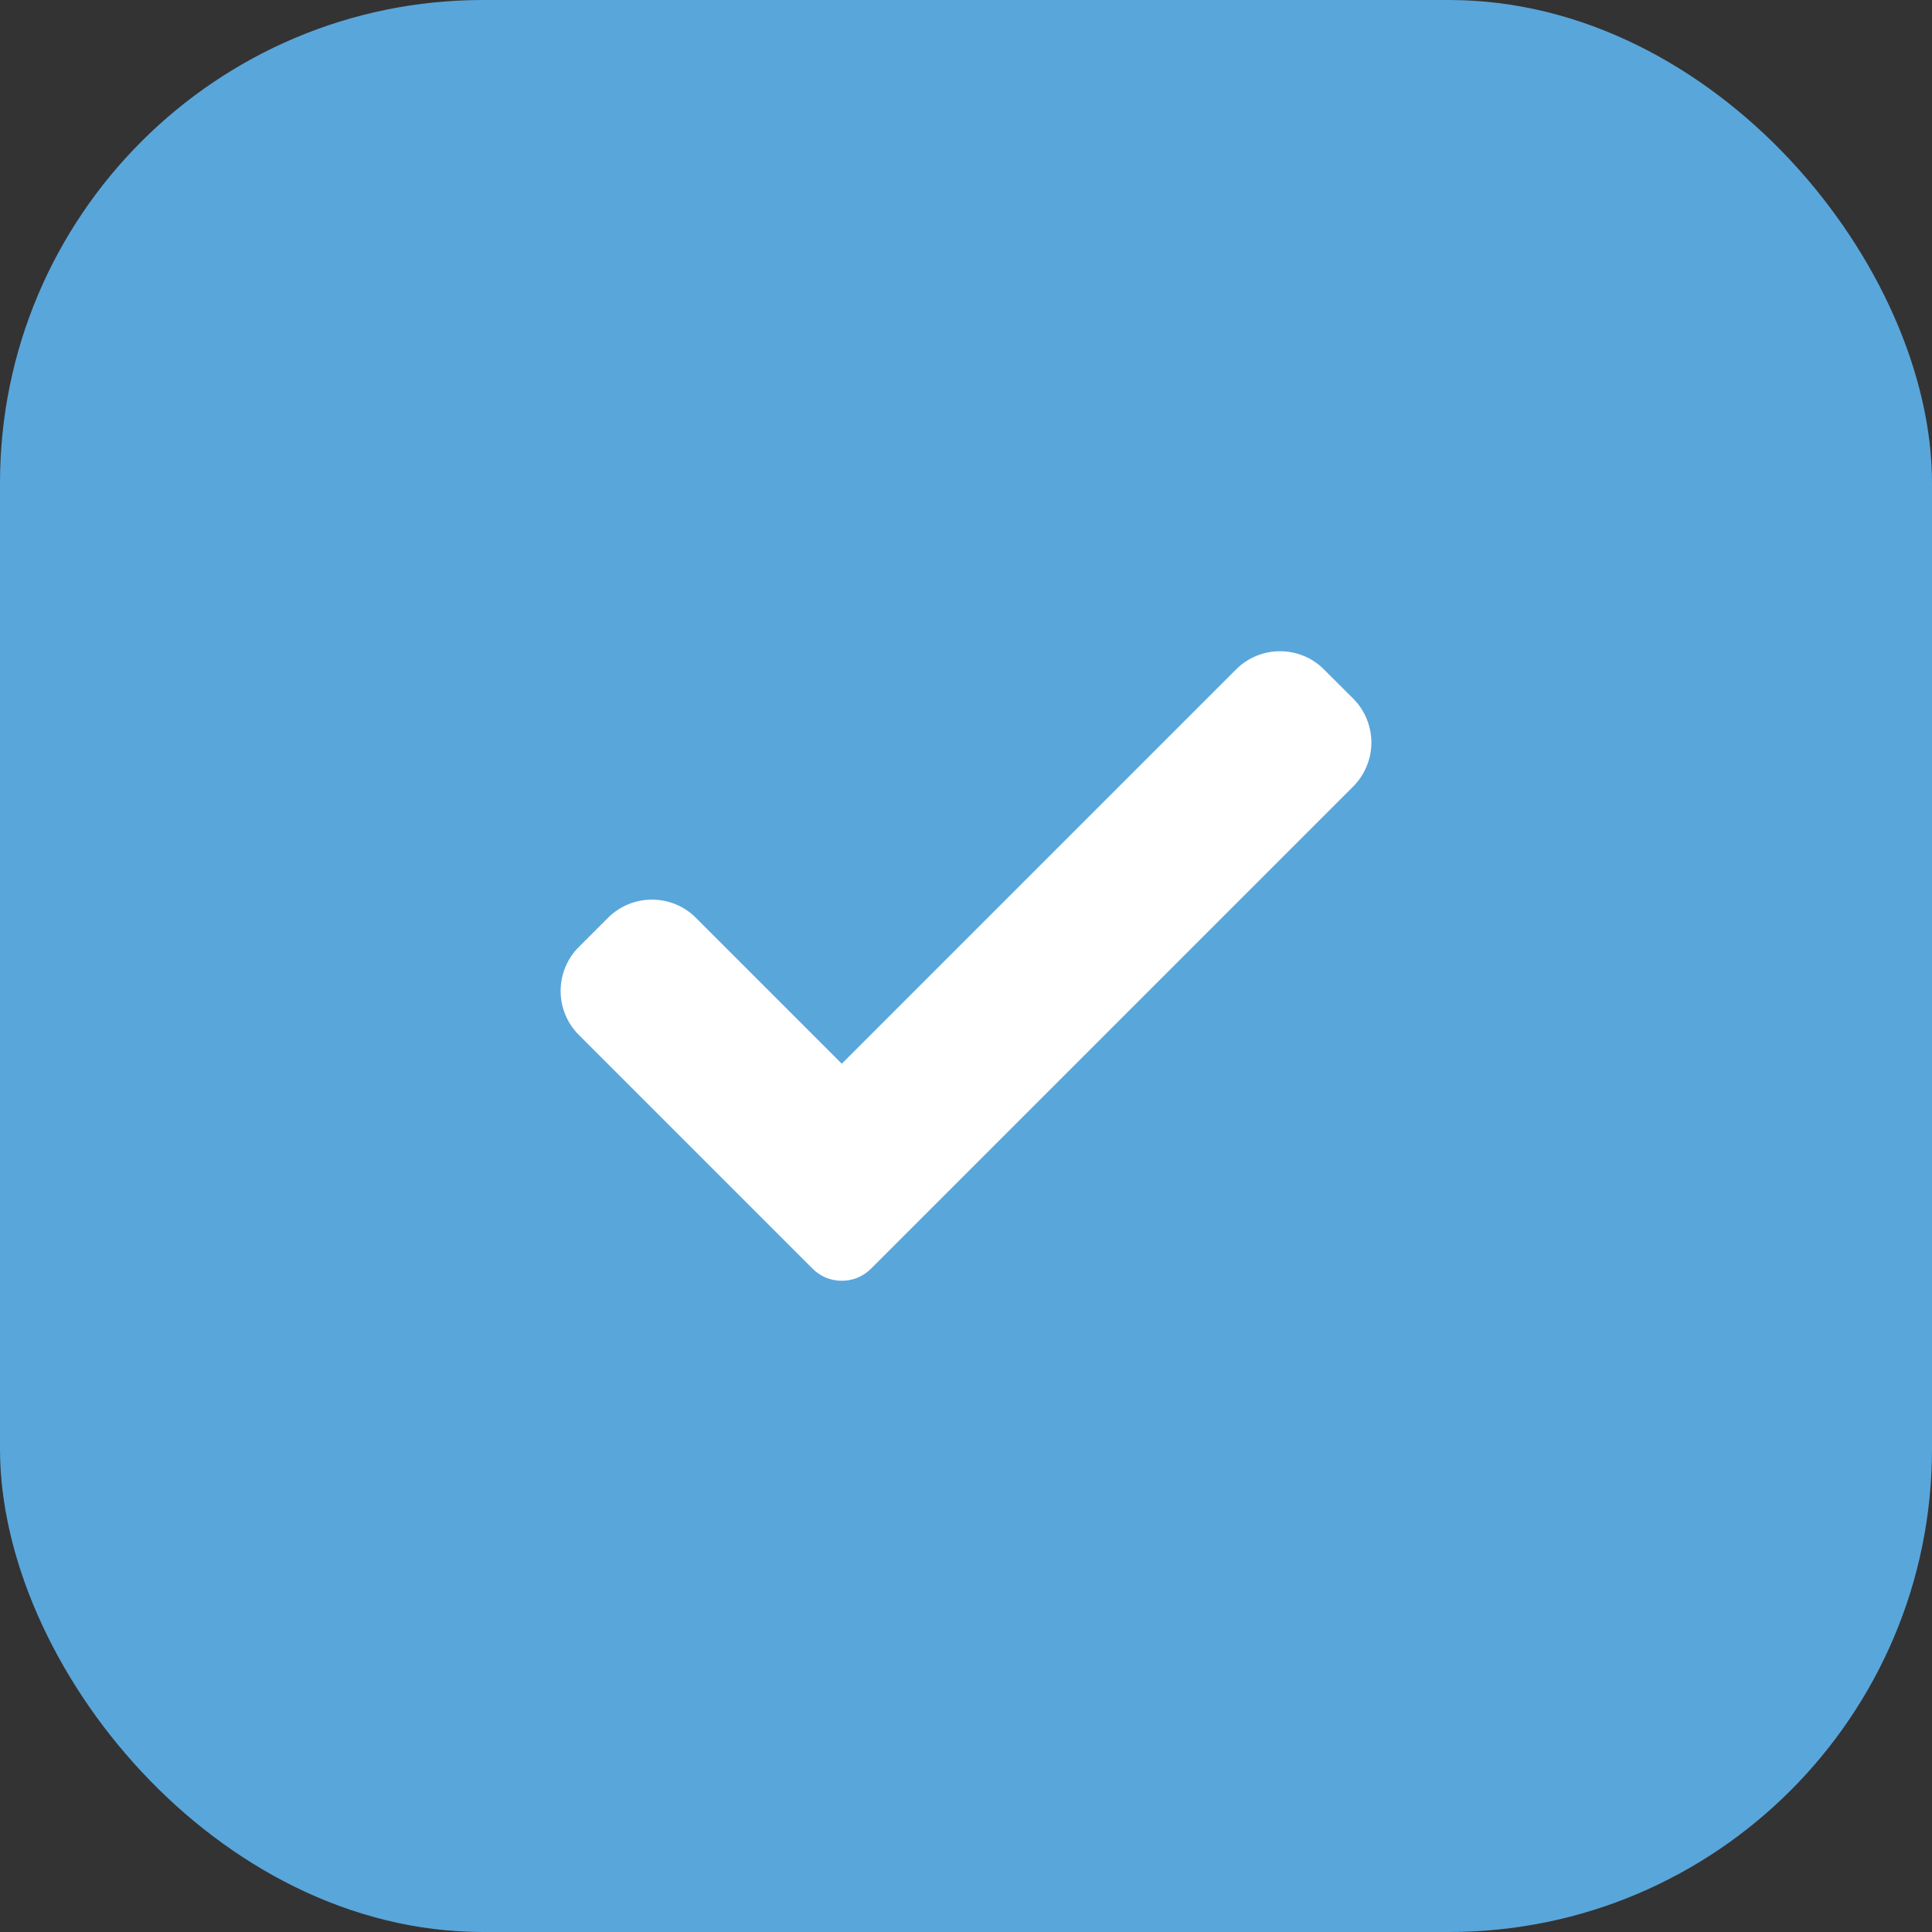 <?xml version="1.0" encoding="UTF-8"?> <svg xmlns="http://www.w3.org/2000/svg" width="28" height="28" viewBox="0 0 28 28" fill="none"><rect x="0" y="0" width="28" height="28" fill="#333333" stroke="none"/><rect width="28" height="28" rx="7" fill="#59A6DB"></rect><path d="M12.624 18.386C12.568 18.442 12.502 18.486 12.43 18.517C12.357 18.547 12.279 18.562 12.2 18.562C12.121 18.562 12.043 18.547 11.97 18.517C11.897 18.486 11.831 18.442 11.776 18.386L8.388 14.998C8.219 14.829 8.125 14.6 8.125 14.362C8.125 14.123 8.219 13.894 8.388 13.725L8.812 13.301C8.981 13.132 9.21 13.038 9.449 13.038C9.687 13.038 9.916 13.132 10.085 13.301L12.2 15.416L17.915 9.701C18.084 9.532 18.312 9.438 18.551 9.438C18.79 9.438 19.019 9.532 19.187 9.701L19.612 10.125C19.78 10.294 19.875 10.523 19.875 10.762C19.875 11 19.78 11.229 19.612 11.398L12.624 18.386Z" fill="white"></path></svg> 